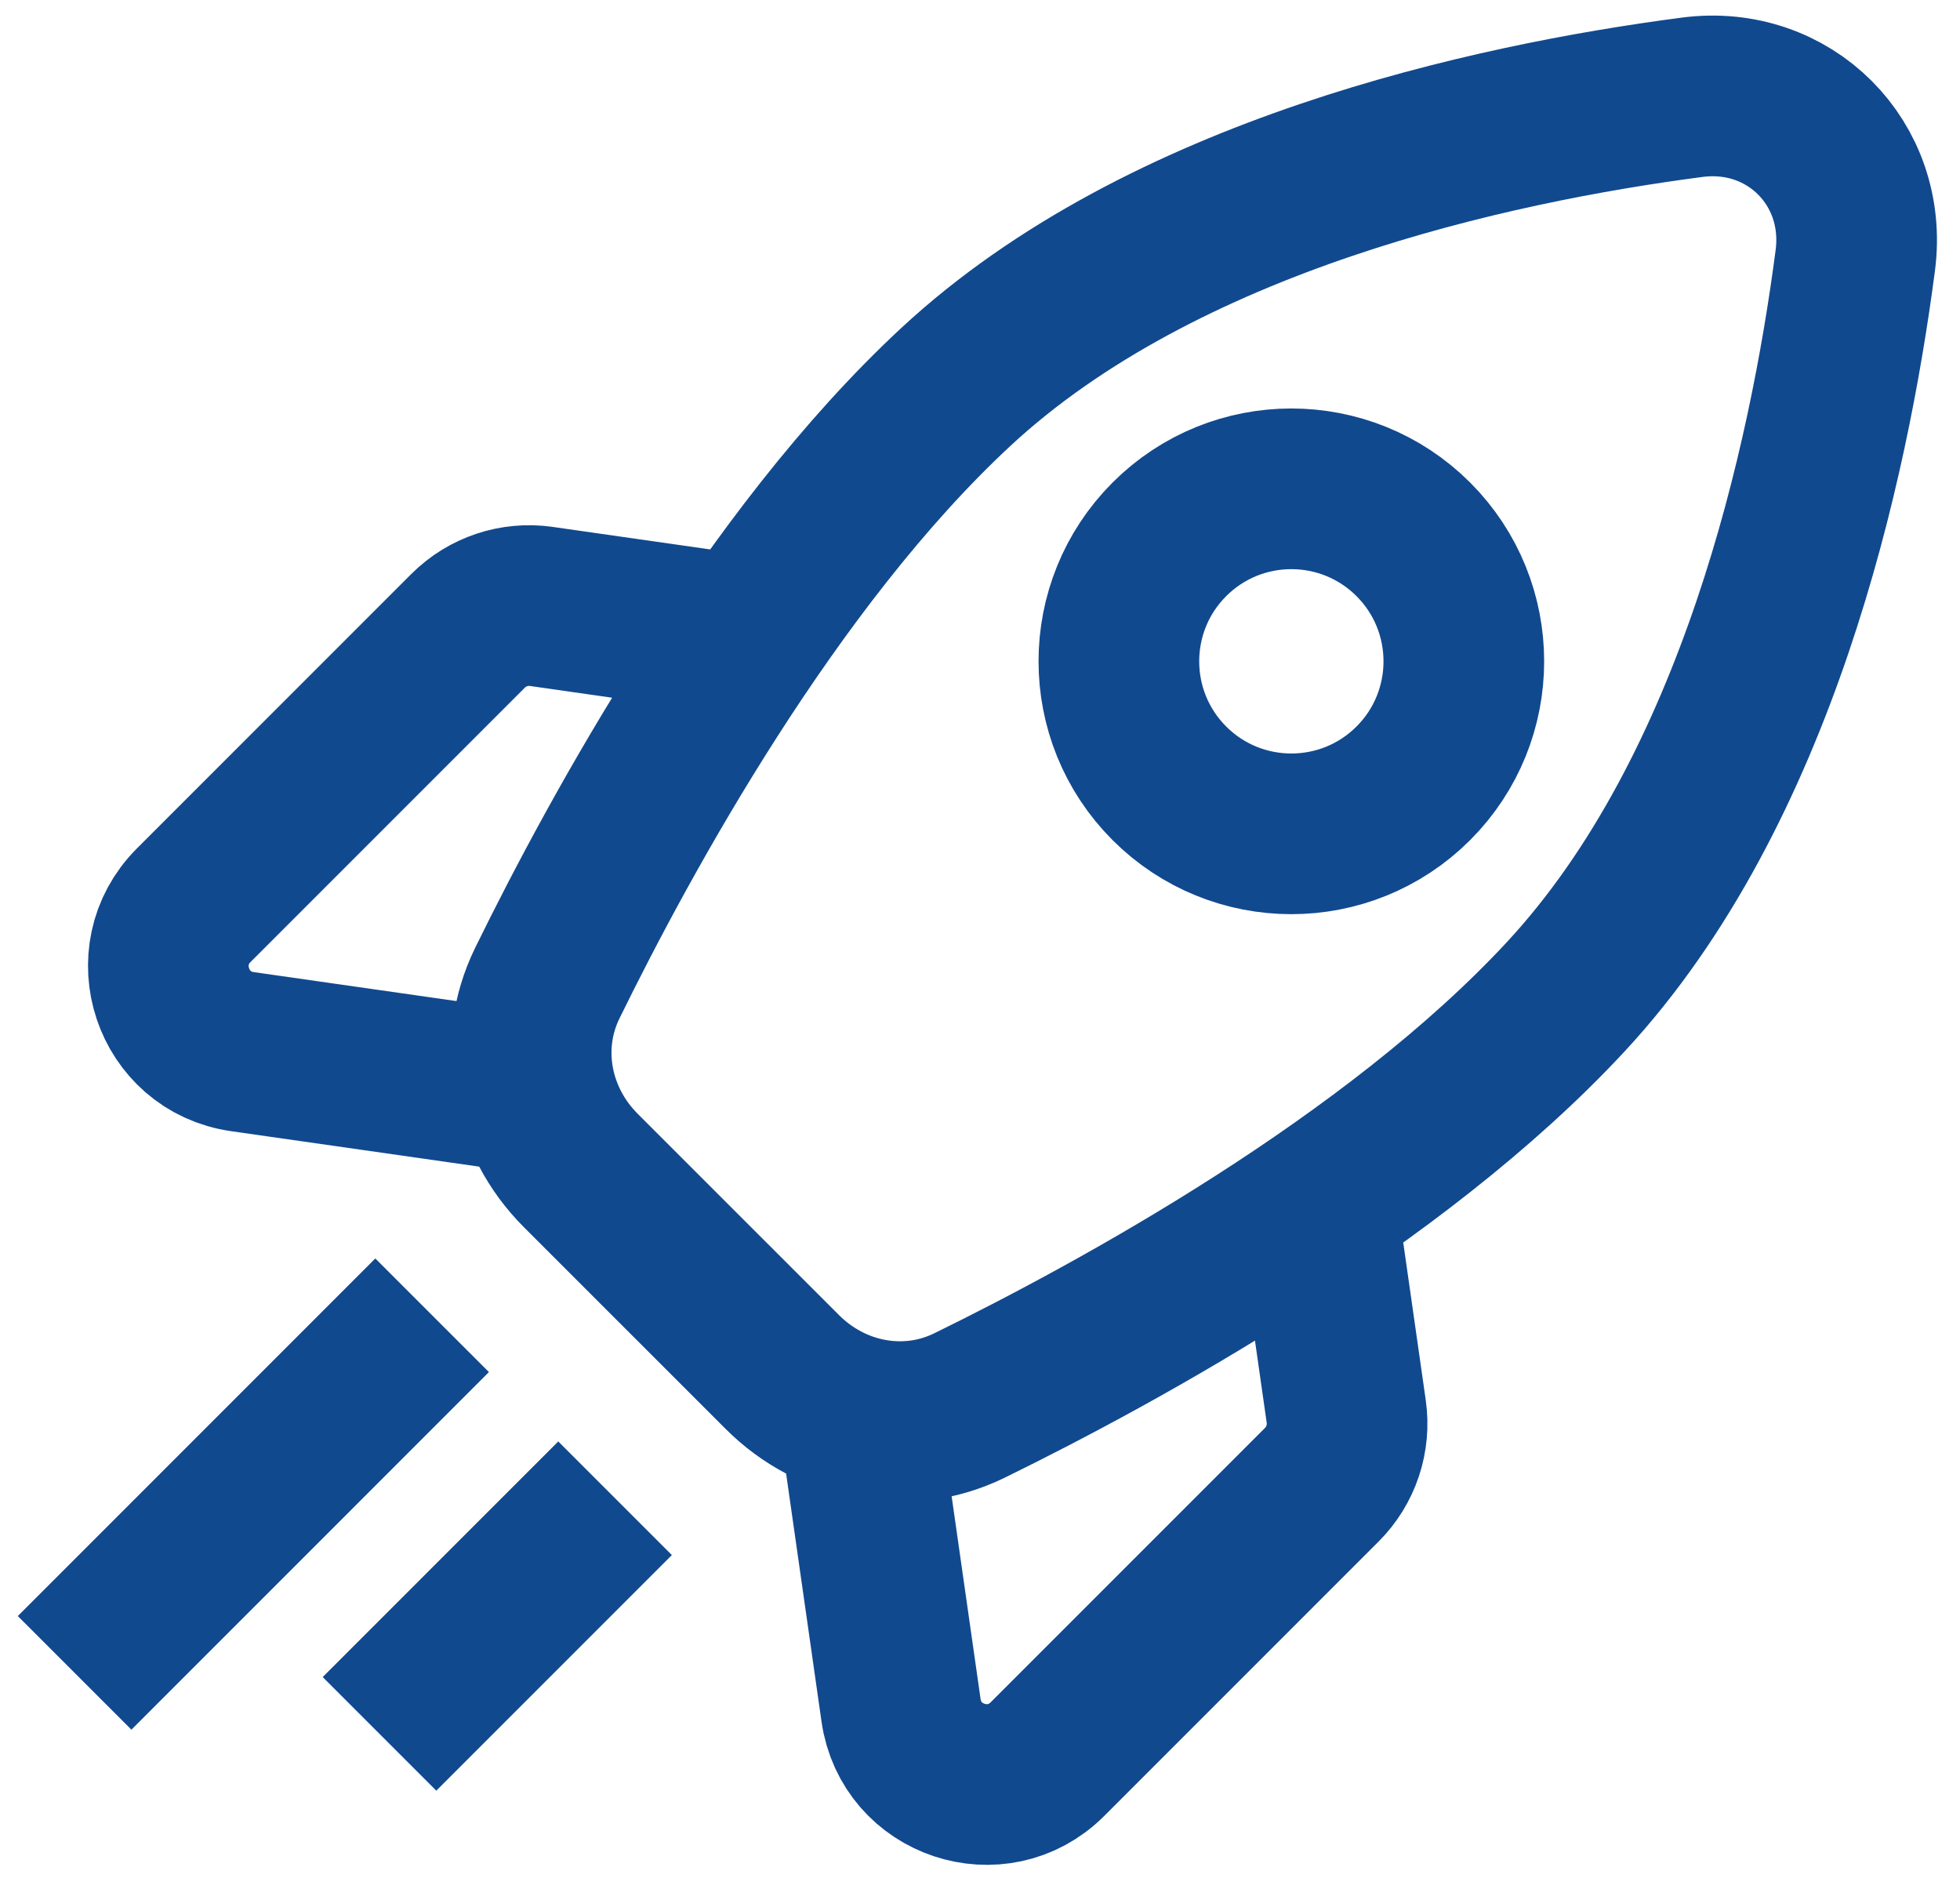 <svg width="61" height="59" viewBox="0 0 61 59" fill="none" xmlns="http://www.w3.org/2000/svg">
<path d="M11.681 42.696L4.09 50.288M17.375 48.39L13.579 52.186M26.905 45.251L28.043 53.222C28.356 55.412 31.034 56.305 32.598 54.741L41.139 46.2C41.736 45.603 42.017 44.759 41.898 43.923L41.139 38.609M15.517 33.864L7.546 32.725C5.357 32.413 4.464 29.734 6.028 28.17L14.568 19.63C15.166 19.032 16.009 18.751 16.846 18.871L22.16 19.63M48.73 31.017C43.375 36.791 34.826 41.455 30.176 43.734C28.215 44.696 25.894 44.241 24.35 42.696L18.072 36.419C16.528 34.874 16.073 32.554 17.034 30.592C19.314 25.942 23.978 17.393 29.751 12.038C36.187 6.069 46.38 3.849 52.664 3.027C55.684 2.632 58.136 5.084 57.741 8.105C56.92 14.389 54.699 24.581 48.73 31.017ZM36.394 16.783C34.298 18.879 34.298 22.278 36.394 24.375C38.49 26.471 41.889 26.471 43.986 24.375C46.082 22.278 46.082 18.879 43.986 16.783C41.889 14.687 38.49 14.687 36.394 16.783Z" stroke="#11498E" stroke-width="5" stroke-linecap="square" stroke-linejoin="bevel"/>
</svg>
